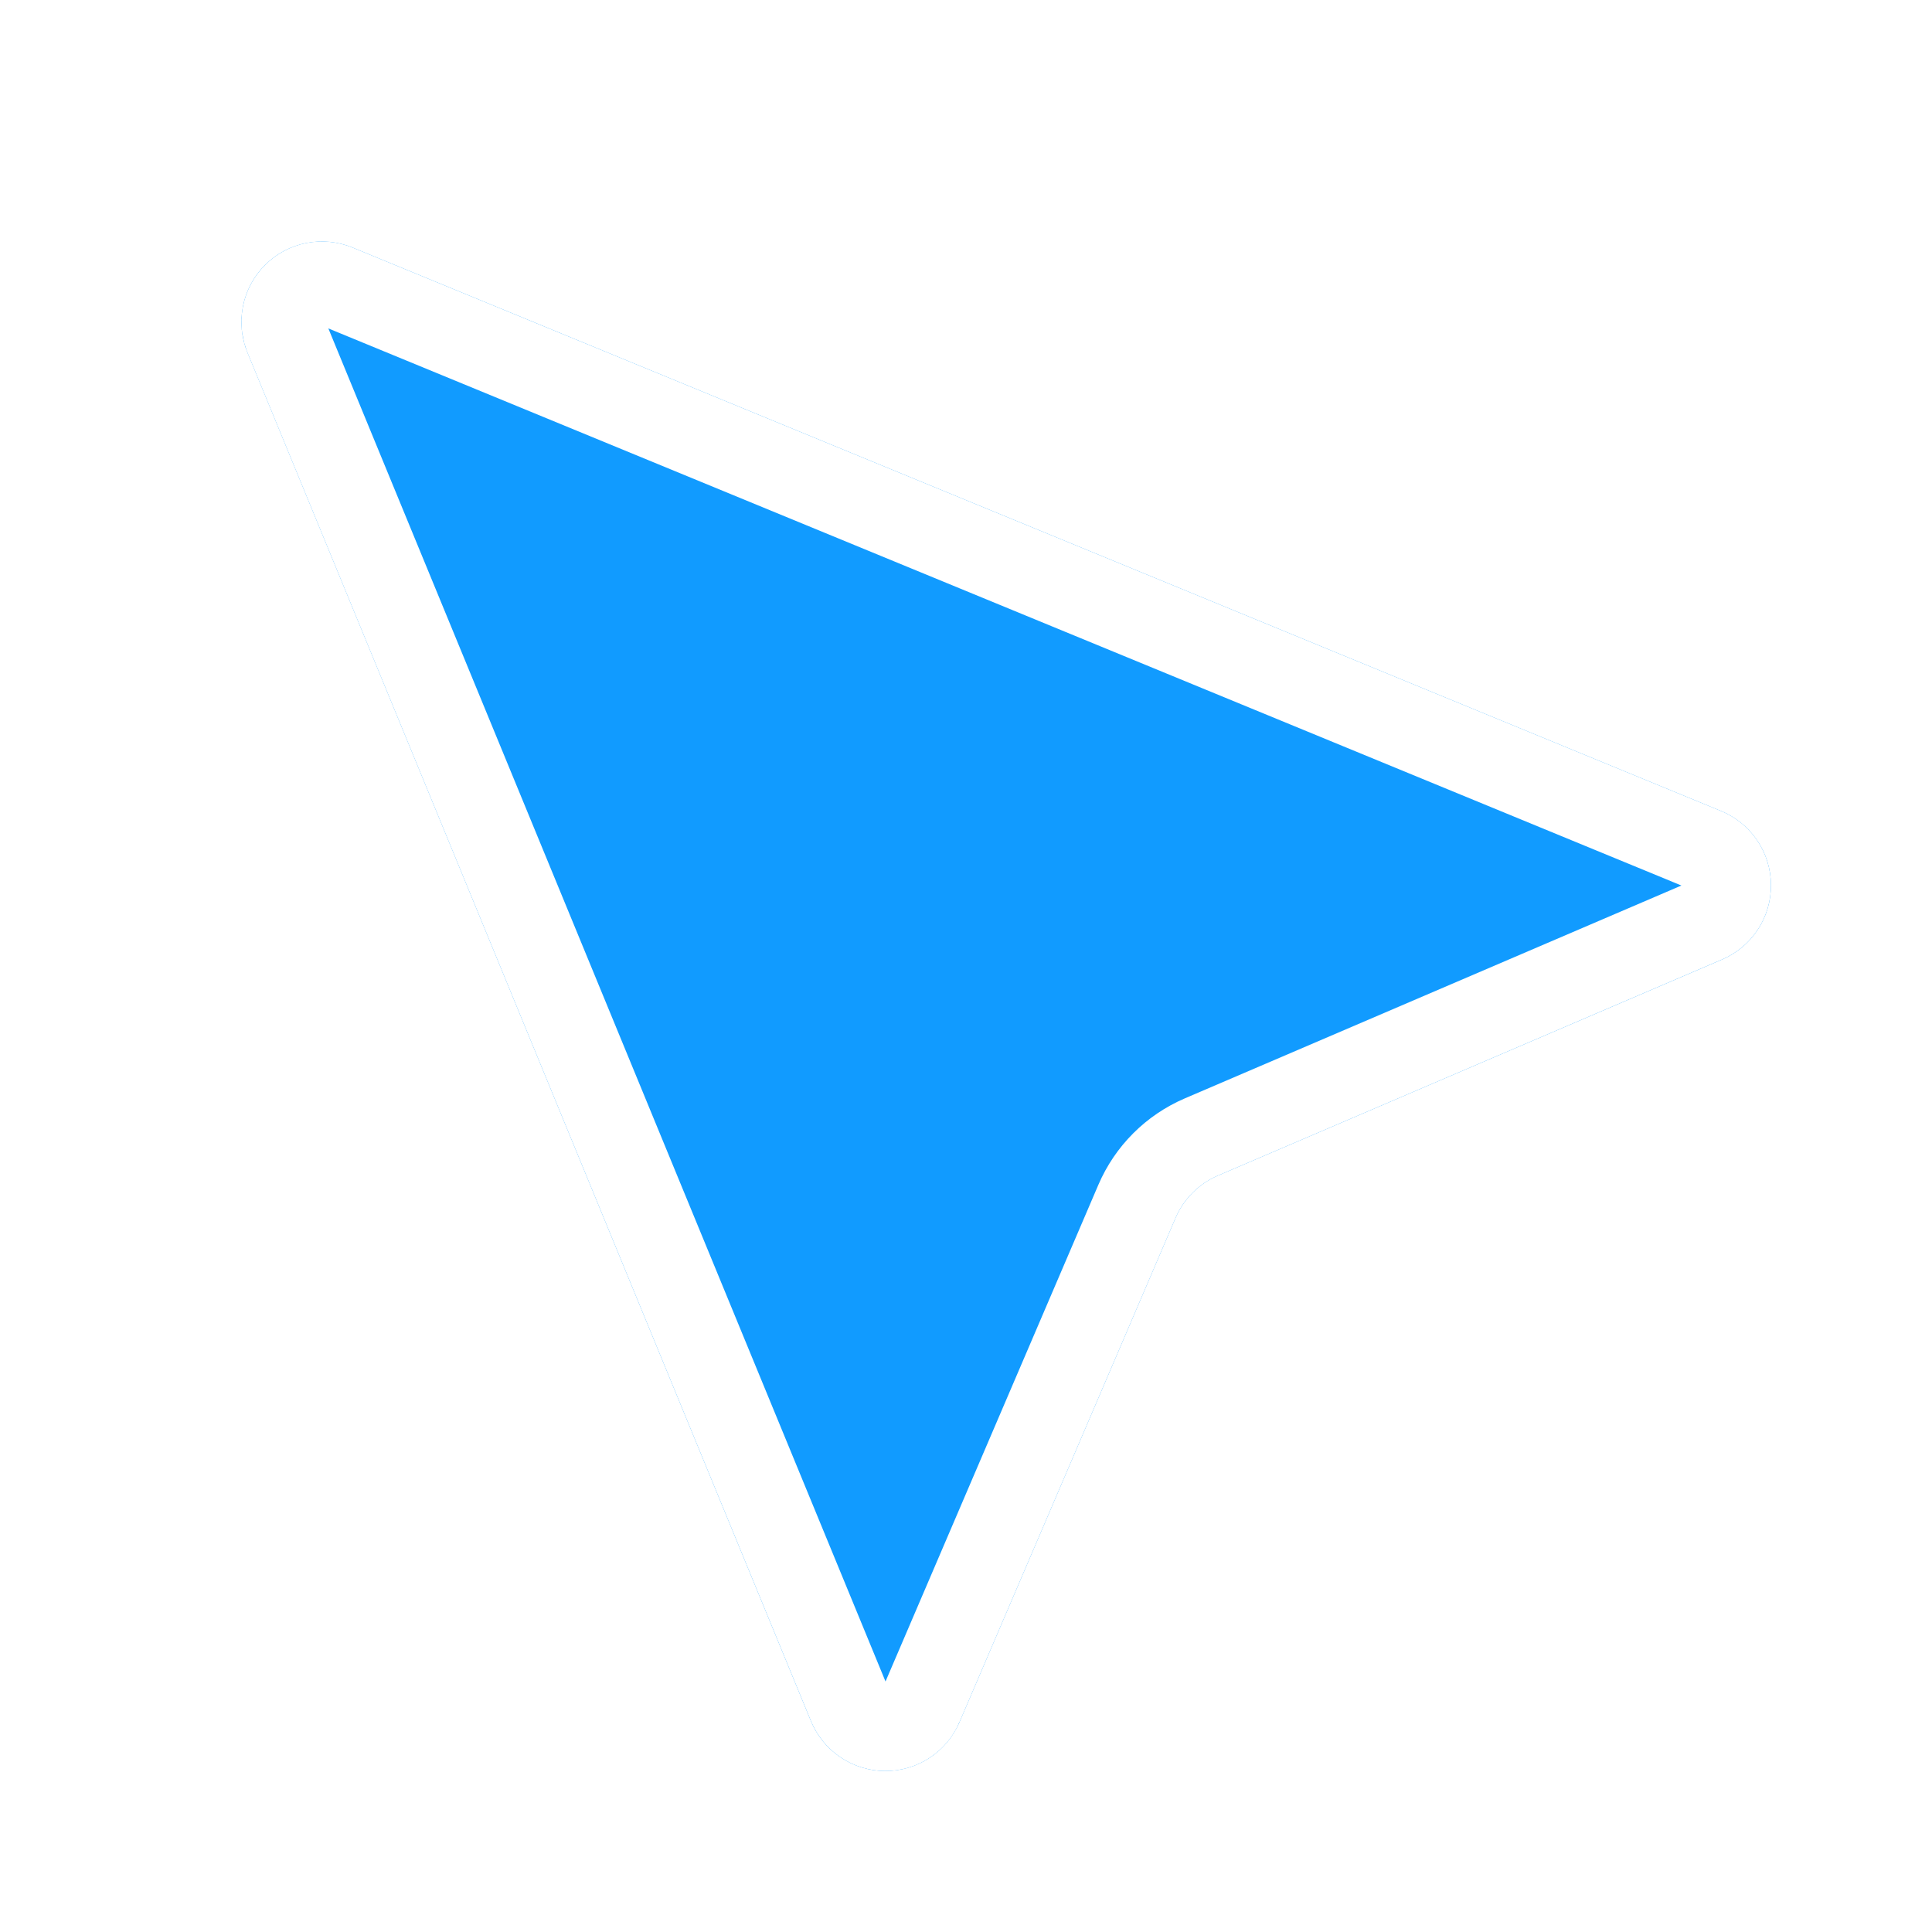 <?xml version="1.0" encoding="UTF-8"?> <svg xmlns="http://www.w3.org/2000/svg" width="46" height="46" viewBox="0 0 46 46" fill="none"><g clip-path="url(#clip0_803_1705)"><g filter="url(#filter0_d_803_1705)"><path fill-rule="evenodd" clip-rule="evenodd" d="M8.394 5.894C8.044 5.75 7.659 5.713 7.288 5.787C6.917 5.861 6.576 6.044 6.309 6.311C6.041 6.579 5.859 6.92 5.785 7.291C5.711 7.662 5.749 8.047 5.893 8.397L19.309 40.98C19.453 41.329 19.697 41.628 20.01 41.839C20.323 42.05 20.691 42.165 21.068 42.167C21.446 42.17 21.816 42.061 22.132 41.854C22.447 41.648 22.695 41.352 22.844 41.005L27.99 28.997C28.184 28.545 28.544 28.185 28.996 27.991L41.004 22.845C41.351 22.696 41.647 22.448 41.853 22.133C42.06 21.817 42.169 21.447 42.166 21.069C42.164 20.692 42.05 20.323 41.839 20.011C41.627 19.698 41.328 19.454 40.979 19.31L8.394 5.894Z" fill="#119BFF"></path><path d="M7.484 6.767C7.662 6.732 7.846 6.75 8.014 6.819L40.599 20.235C40.766 20.304 40.909 20.42 41.01 20.57C41.111 20.72 41.165 20.896 41.166 21.077C41.167 21.257 41.115 21.433 41.017 21.584C40.918 21.735 40.776 21.854 40.61 21.925L28.602 27.072C27.915 27.367 27.366 27.915 27.071 28.603L21.925 40.611V40.612C21.854 40.778 21.735 40.919 21.584 41.018C21.433 41.117 21.256 41.169 21.075 41.167C20.895 41.166 20.719 41.111 20.569 41.01C20.42 40.909 20.303 40.766 20.234 40.599L6.817 8.016L6.775 7.887C6.743 7.757 6.739 7.62 6.766 7.487C6.801 7.309 6.889 7.146 7.017 7.018C7.144 6.89 7.307 6.803 7.484 6.767Z" stroke="white" stroke-width="2"></path></g></g><defs><filter id="filter0_d_803_1705" x="-4.252" y="-4.25" width="56.419" height="56.418" filterUnits="userSpaceOnUse" color-interpolation-filters="sRGB"><feFlood flood-opacity="0" result="BackgroundImageFix"></feFlood><feColorMatrix in="SourceAlpha" type="matrix" values="0 0 0 0 0 0 0 0 0 0 0 0 0 0 0 0 0 0 127 0" result="hardAlpha"></feColorMatrix><feOffset></feOffset><feGaussianBlur stdDeviation="5"></feGaussianBlur><feComposite in2="hardAlpha" operator="out"></feComposite><feColorMatrix type="matrix" values="0 0 0 0 0.885 0 0 0 0 0.885 0 0 0 0 0.885 0 0 0 1 0"></feColorMatrix><feBlend mode="normal" in2="BackgroundImageFix" result="effect1_dropShadow_803_1705"></feBlend><feBlend mode="normal" in="SourceGraphic" in2="effect1_dropShadow_803_1705" result="shape"></feBlend></filter><clipPath id="clip0_803_1705"><rect width="46" height="46" fill="white"></rect></clipPath></defs></svg> 